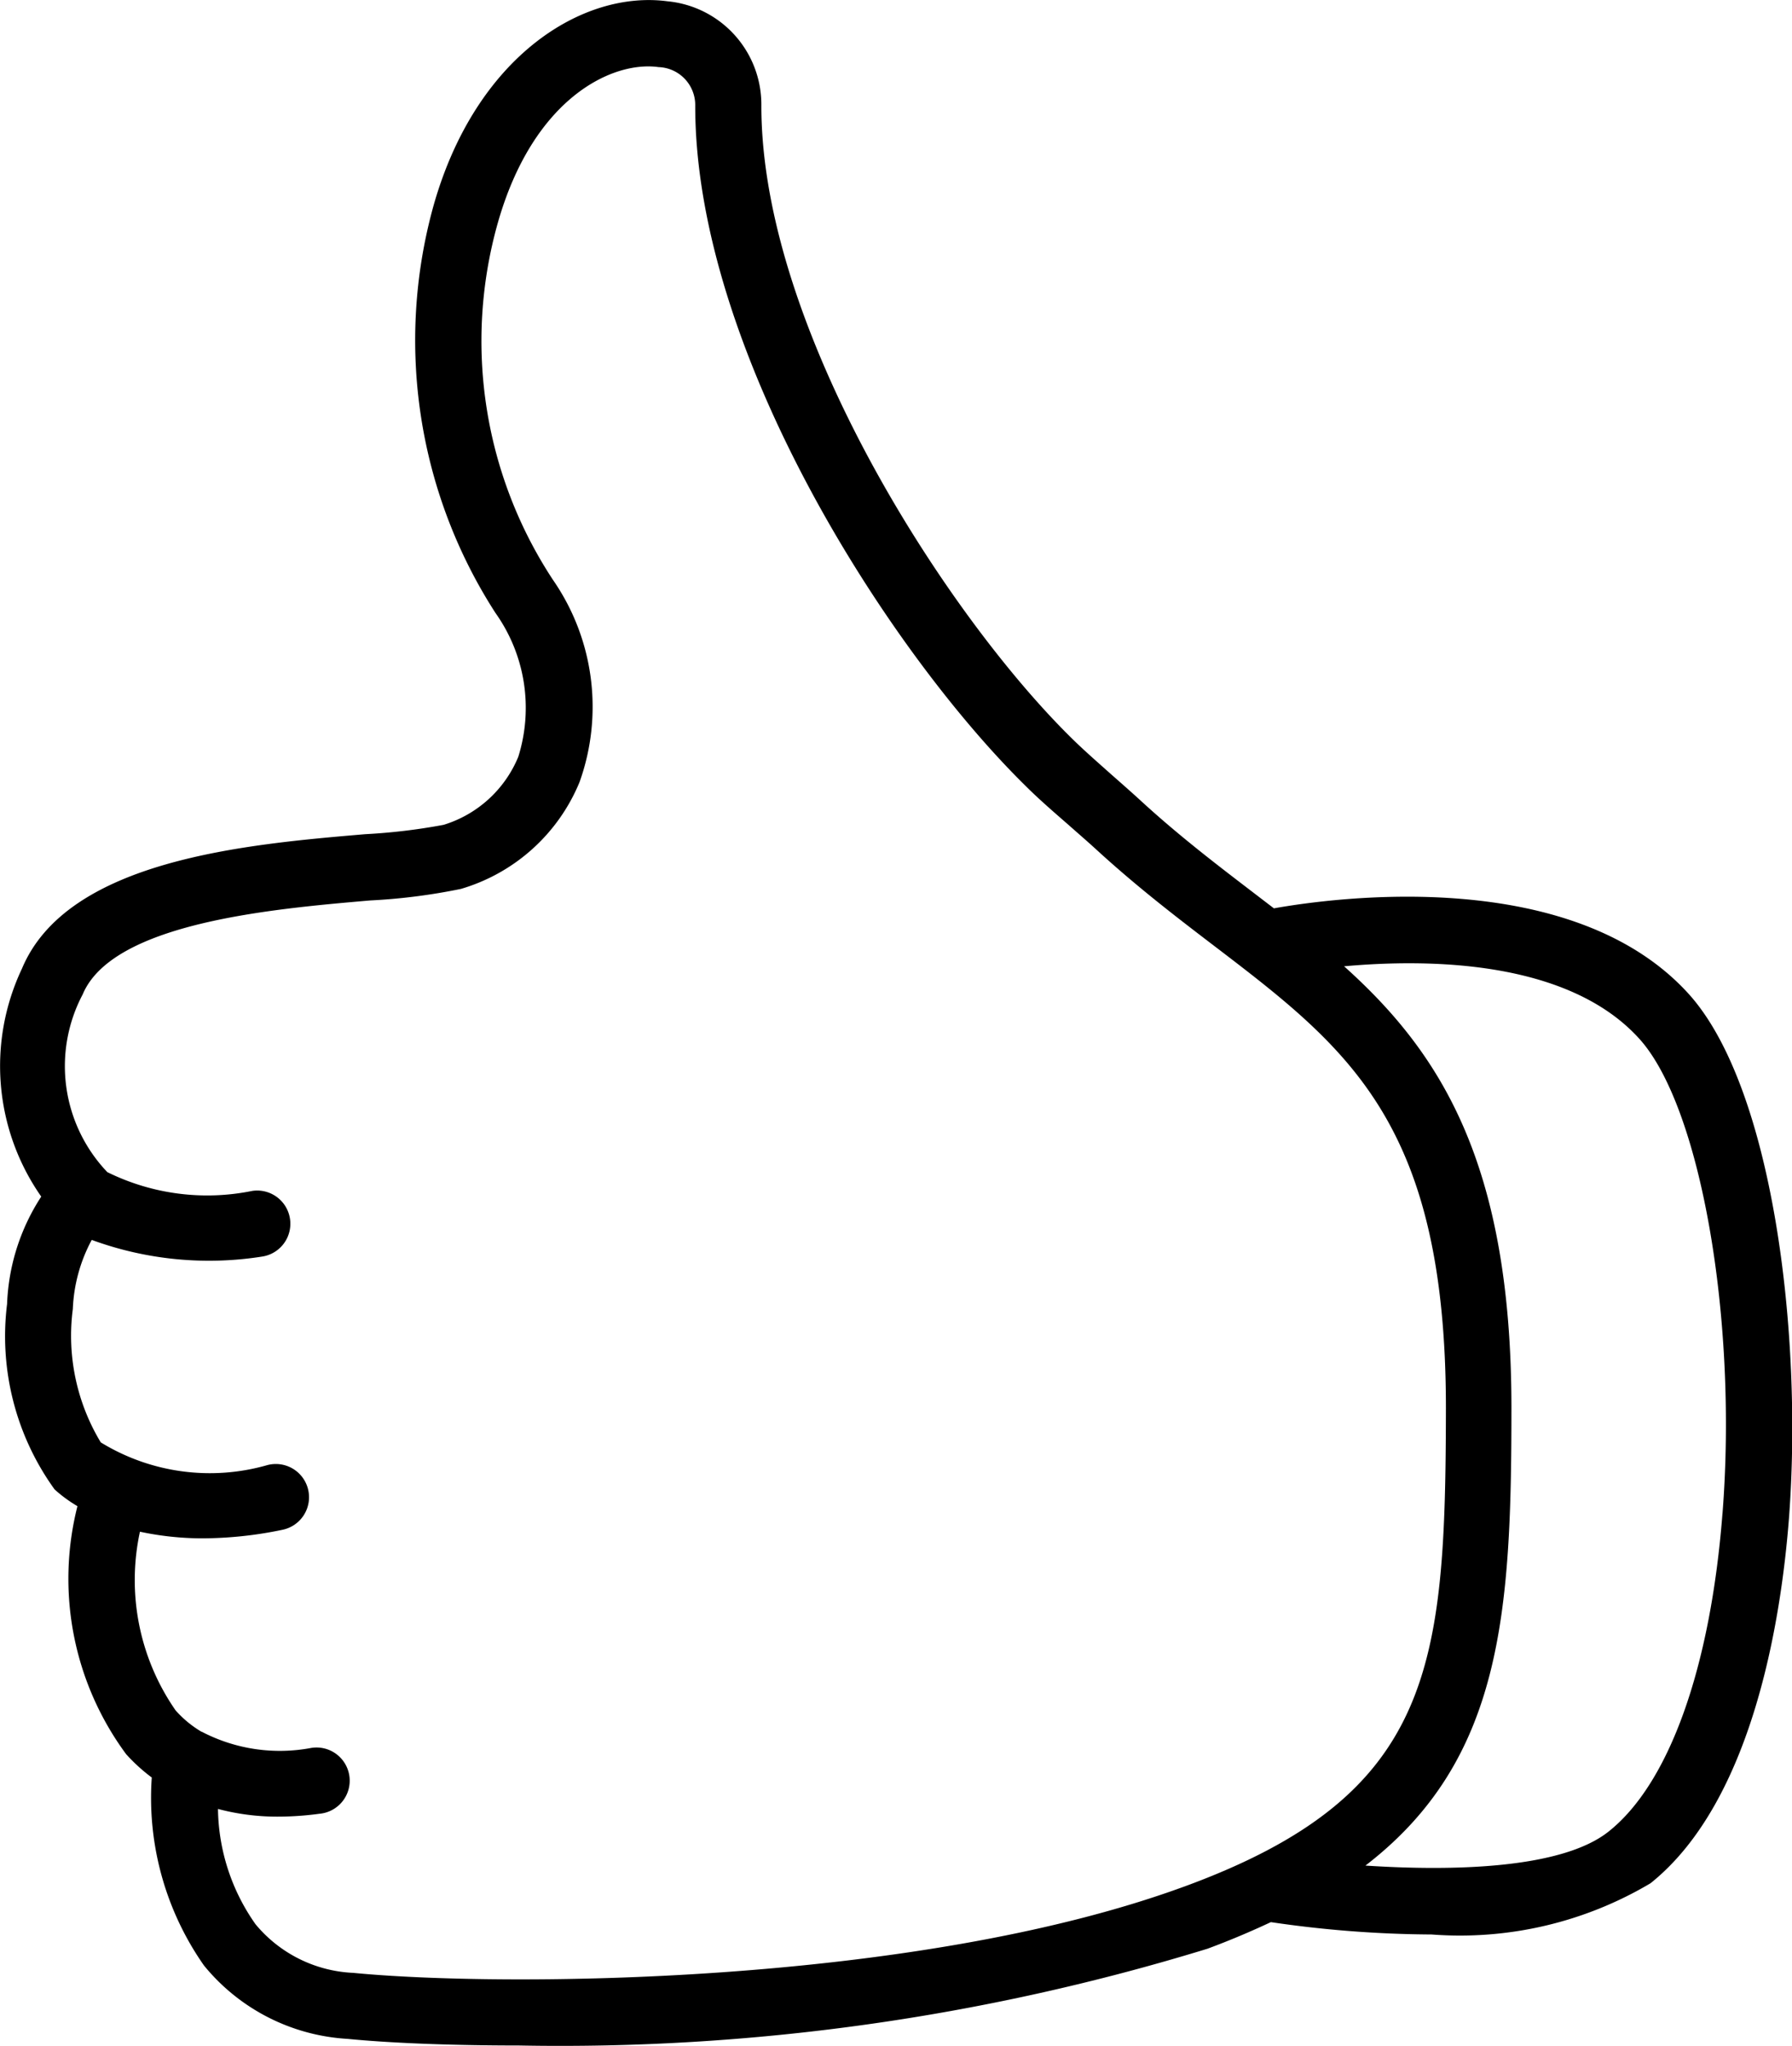 <svg viewBox="0 0 41.976 47.901" height="47.901" width="41.976" xmlns="http://www.w3.org/2000/svg">
  <g transform="translate(-10.493 -14.547)" id="noun-thumbs-up-4375783">
    <g transform="translate(10.493 14.547)" data-name="Group 67543" id="Group_67543">
      <path transform="translate(-10.493 -14.547)" d="M50.033,37.8c-2.723-2.978-8.227-2.248-9.7-1.986l-.477-.365c-.846-.647-1.722-1.315-2.6-2.117-.247-.227-.491-.441-.723-.645-.336-.3-.651-.574-.933-.852-2.933-2.879-7.273-9.578-7.273-14.81a2.429,2.429,0,0,0-2.2-2.448c-1.983-.263-4.492,1.285-5.481,4.792A11.774,11.774,0,0,0,22.1,28.9a3.832,3.832,0,0,1,.533,3.367,2.771,2.771,0,0,1-1.749,1.592,13.989,13.989,0,0,1-1.837.219c-2.776.236-6.97.594-8.039,3.146a5.33,5.33,0,0,0,.451,5.339,4.935,4.935,0,0,0-.8,2.512,6.124,6.124,0,0,0,1.113,4.344,3.253,3.253,0,0,0,.535.392,6.911,6.911,0,0,0,1.141,5.807,4.111,4.111,0,0,0,.6.546,6.839,6.839,0,0,0,1.222,4.4,4.691,4.691,0,0,0,3.362,1.719c.944.093,2.342.155,4.013.155a51.657,51.657,0,0,0,16.134-2.266c.539-.2,1.023-.407,1.483-.622a26.543,26.543,0,0,0,3.765.289,8.739,8.739,0,0,0,5.129-1.2c2.391-1.913,3.057-6.168,3.241-8.533C52.728,45.761,52.018,39.97,50.033,37.8Zm-11.8,20.917C31.9,61.038,22.215,61.073,18.77,60.738A3.155,3.155,0,0,1,16.479,59.6a4.781,4.781,0,0,1-.88-2.7,5.413,5.413,0,0,0,1.391.18,7.263,7.263,0,0,0,.989-.068.777.777,0,1,0-.2-1.54,3.954,3.954,0,0,1-2.537-.368c-.012-.008-.028-.011-.042-.019a2.538,2.538,0,0,1-.594-.493,5.344,5.344,0,0,1-.835-4.183,7.028,7.028,0,0,0,1.428.155,9.234,9.234,0,0,0,1.91-.2.778.778,0,1,0-.356-1.514,4.885,4.885,0,0,1-3.9-.533,4.828,4.828,0,0,1-.654-3.123,3.716,3.716,0,0,1,.443-1.617,7.98,7.98,0,0,0,3.992.39A.777.777,0,1,0,16.4,42.43a5.285,5.285,0,0,1-3.393-.44,3.592,3.592,0,0,1-.577-4.161c.706-1.685,4.483-2.005,6.738-2.2a13.963,13.963,0,0,0,2.122-.27,4.321,4.321,0,0,0,2.778-2.5,5.22,5.22,0,0,0-.622-4.735,10.169,10.169,0,0,1-1.3-8.331c.833-2.963,2.7-3.825,3.771-3.675a.889.889,0,0,1,.861.909c0,5.74,4.525,12.764,7.738,15.92.3.3.637.592,1,.908.225.2.466.406.7.622.933.85,1.831,1.54,2.706,2.207,3.157,2.409,5.44,4.15,5.44,10.831C44.352,53.567,44.091,56.572,38.234,58.717Zm12.607-8.732c-.28,3.6-1.243,6.311-2.663,7.441-1.1.88-3.664.933-5.7.8,3.205-2.465,3.42-5.907,3.42-10.708,0-5.743-1.669-8.328-3.92-10.347,1.988-.18,5.23-.145,6.9,1.68C50.321,40.416,51.2,45.413,50.841,49.984Z" data-name="Path 36814" id="Path_36814"></path>
    </g>
  </g>
</svg>

